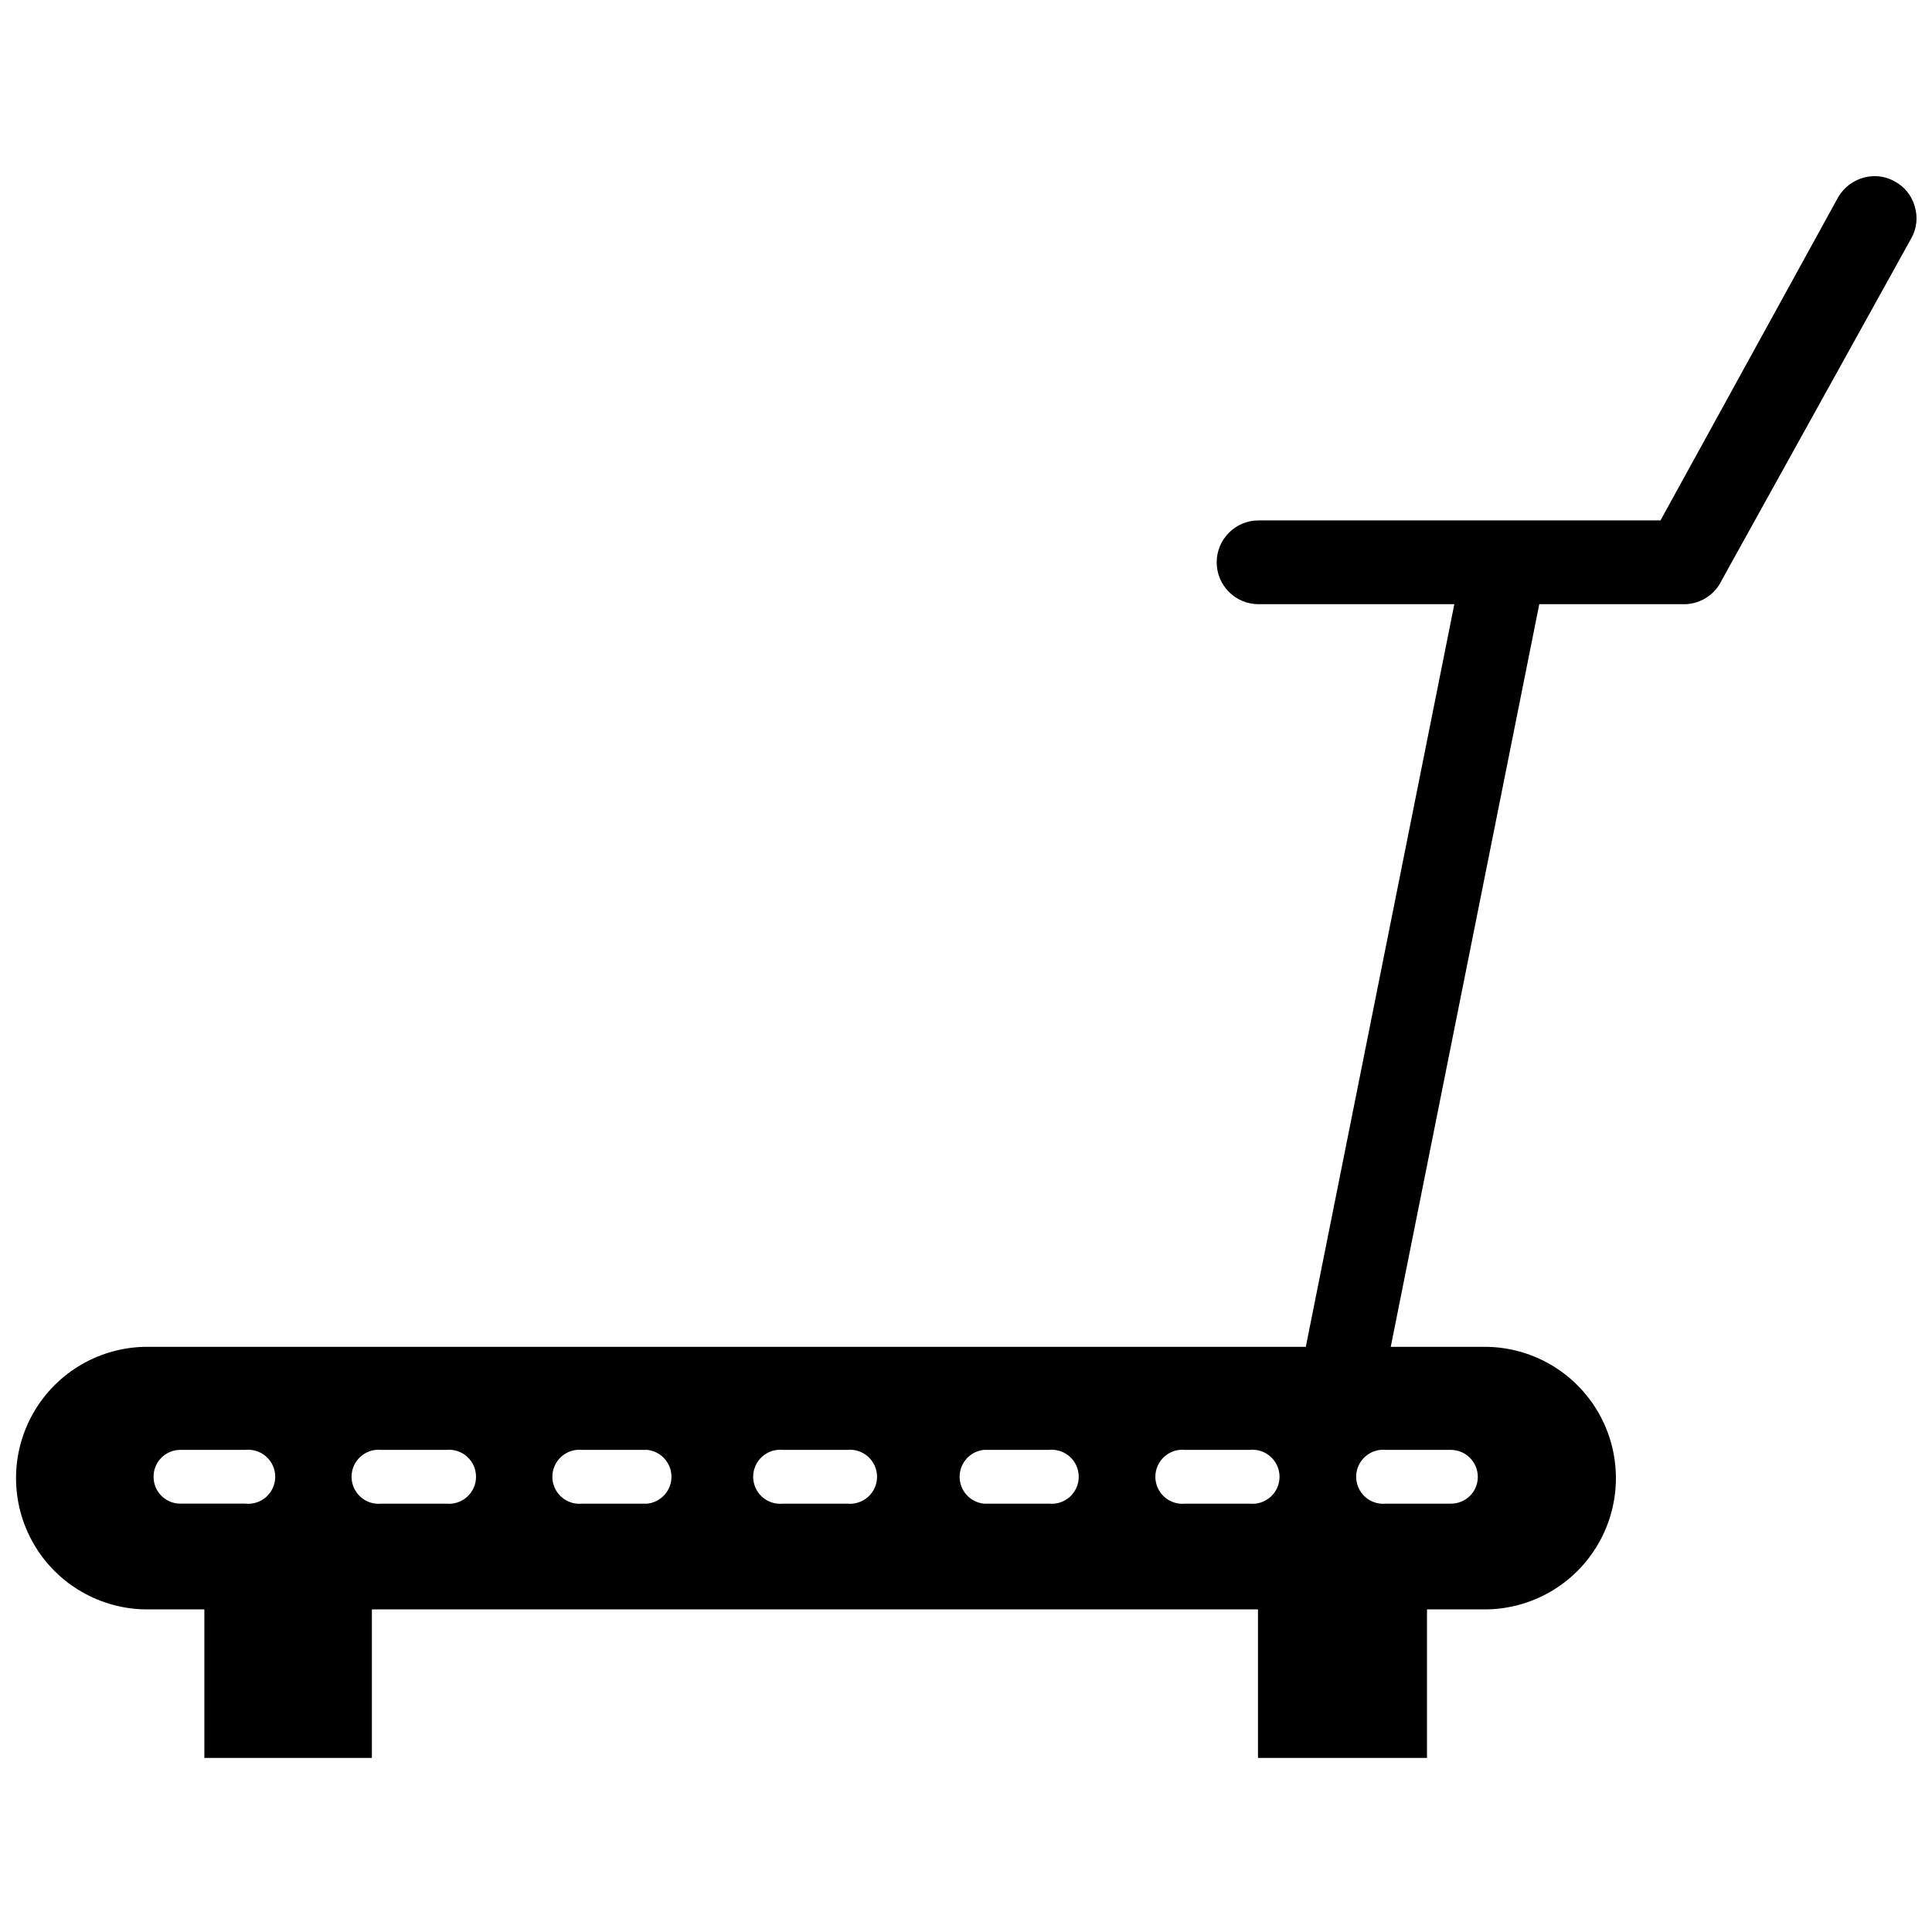 <?xml version="1.0" encoding="UTF-8"?>
<!-- Uploaded to: ICON Repo, www.iconrepo.com, Generator: ICON Repo Mixer Tools -->
<svg width="800px" height="800px" version="1.1" viewBox="144 144 512 512" xmlns="http://www.w3.org/2000/svg">
 <defs>
  <clipPath id="a">
   <path d="m148.09 190h503.81v420h-503.81z"/>
  </clipPath>
 </defs>
 <g clip-path="url(#a)">
  <path d="m651.43 198.71c-0.781-2.832-2.688-5.219-5.273-6.613-1.629-0.934-3.477-1.422-5.352-1.418-4.051 0.02-7.781 2.215-9.762 5.75l-46.996 85.488h-106.51c-6.133 0-11.102 4.969-11.102 11.102 0 6.129 4.969 11.098 11.102 11.098h51.875l-39.359 196.8h-307.01c-12.434 0-23.918 6.633-30.133 17.398-6.215 10.766-6.215 24.027 0 34.793 6.215 10.766 17.699 17.398 30.133 17.398h15.113v39.359h44.398v-39.359h234.82v39.359h44.793v-39.359h15.273c12.43 0 23.918-6.633 30.133-17.398s6.215-24.027 0-34.793-17.703-17.398-30.133-17.398h-24.875l39.359-196.8h38.652c4.215-0.121 7.996-2.625 9.758-6.453l50.145-90.453c1.484-2.578 1.828-5.656 0.945-8.5zm-466.73 336.61c0-3.914 3.172-7.086 7.086-7.086h17.238c2.019-0.215 4.035 0.441 5.543 1.801 1.508 1.355 2.371 3.293 2.371 5.324 0 2.027-0.863 3.965-2.371 5.324-1.508 1.355-3.523 2.012-5.543 1.797h-17.238c-1.895 0-3.707-0.754-5.039-2.102-1.332-1.344-2.07-3.168-2.047-5.059zm77.539 7.164-17.16-0.004c-2.019 0.215-4.035-0.441-5.543-1.797-1.512-1.359-2.371-3.297-2.371-5.324 0-2.031 0.859-3.969 2.371-5.324 1.508-1.359 3.523-2.016 5.543-1.801h17.16c2.019-0.215 4.035 0.441 5.543 1.801 1.508 1.355 2.371 3.293 2.371 5.324 0 2.027-0.863 3.965-2.371 5.324-1.508 1.355-3.523 2.012-5.543 1.797zm53.293 0-17.238-0.004c-2.019 0.215-4.035-0.441-5.543-1.797-1.512-1.359-2.371-3.297-2.371-5.324 0-2.031 0.859-3.969 2.371-5.324 1.508-1.359 3.523-2.016 5.543-1.801h17.238c3.644 0.383 6.414 3.457 6.414 7.125 0 3.664-2.769 6.738-6.414 7.121zm53.215 0-17.238-0.004c-2.019 0.215-4.035-0.441-5.543-1.797-1.512-1.359-2.371-3.297-2.371-5.324 0-2.031 0.859-3.969 2.371-5.324 1.508-1.359 3.523-2.016 5.543-1.801h17.004c2.019-0.215 4.031 0.441 5.543 1.801 1.508 1.355 2.371 3.293 2.371 5.324 0 2.027-0.863 3.965-2.371 5.324-1.512 1.355-3.523 2.012-5.543 1.797zm53.215 0-17.238-0.004c-3.648-0.383-6.414-3.457-6.414-7.121 0-3.668 2.766-6.742 6.414-7.125h17.238c2.019-0.215 4.035 0.441 5.543 1.801 1.508 1.355 2.371 3.293 2.371 5.324 0 2.027-0.863 3.965-2.371 5.324-1.508 1.355-3.523 2.012-5.543 1.797zm36.133 0v-0.004c-2.019 0.215-4.035-0.441-5.543-1.797-1.508-1.359-2.371-3.297-2.371-5.324 0-2.031 0.863-3.969 2.371-5.324 1.508-1.359 3.523-2.016 5.543-1.801h17.082c2.019-0.215 4.035 0.441 5.543 1.801 1.508 1.355 2.371 3.293 2.371 5.324 0 2.027-0.863 3.965-2.371 5.324-1.508 1.355-3.523 2.012-5.543 1.797zm77.539-7.164c0.023 1.891-0.715 3.715-2.047 5.059-1.332 1.348-3.144 2.102-5.039 2.102h-17.238c-2.019 0.215-4.035-0.441-5.543-1.797-1.508-1.359-2.371-3.297-2.371-5.324 0-2.031 0.863-3.969 2.371-5.324 1.508-1.359 3.523-2.016 5.543-1.801h17.238c3.898 0.043 7.043 3.188 7.086 7.086z"/>
 </g>
</svg>